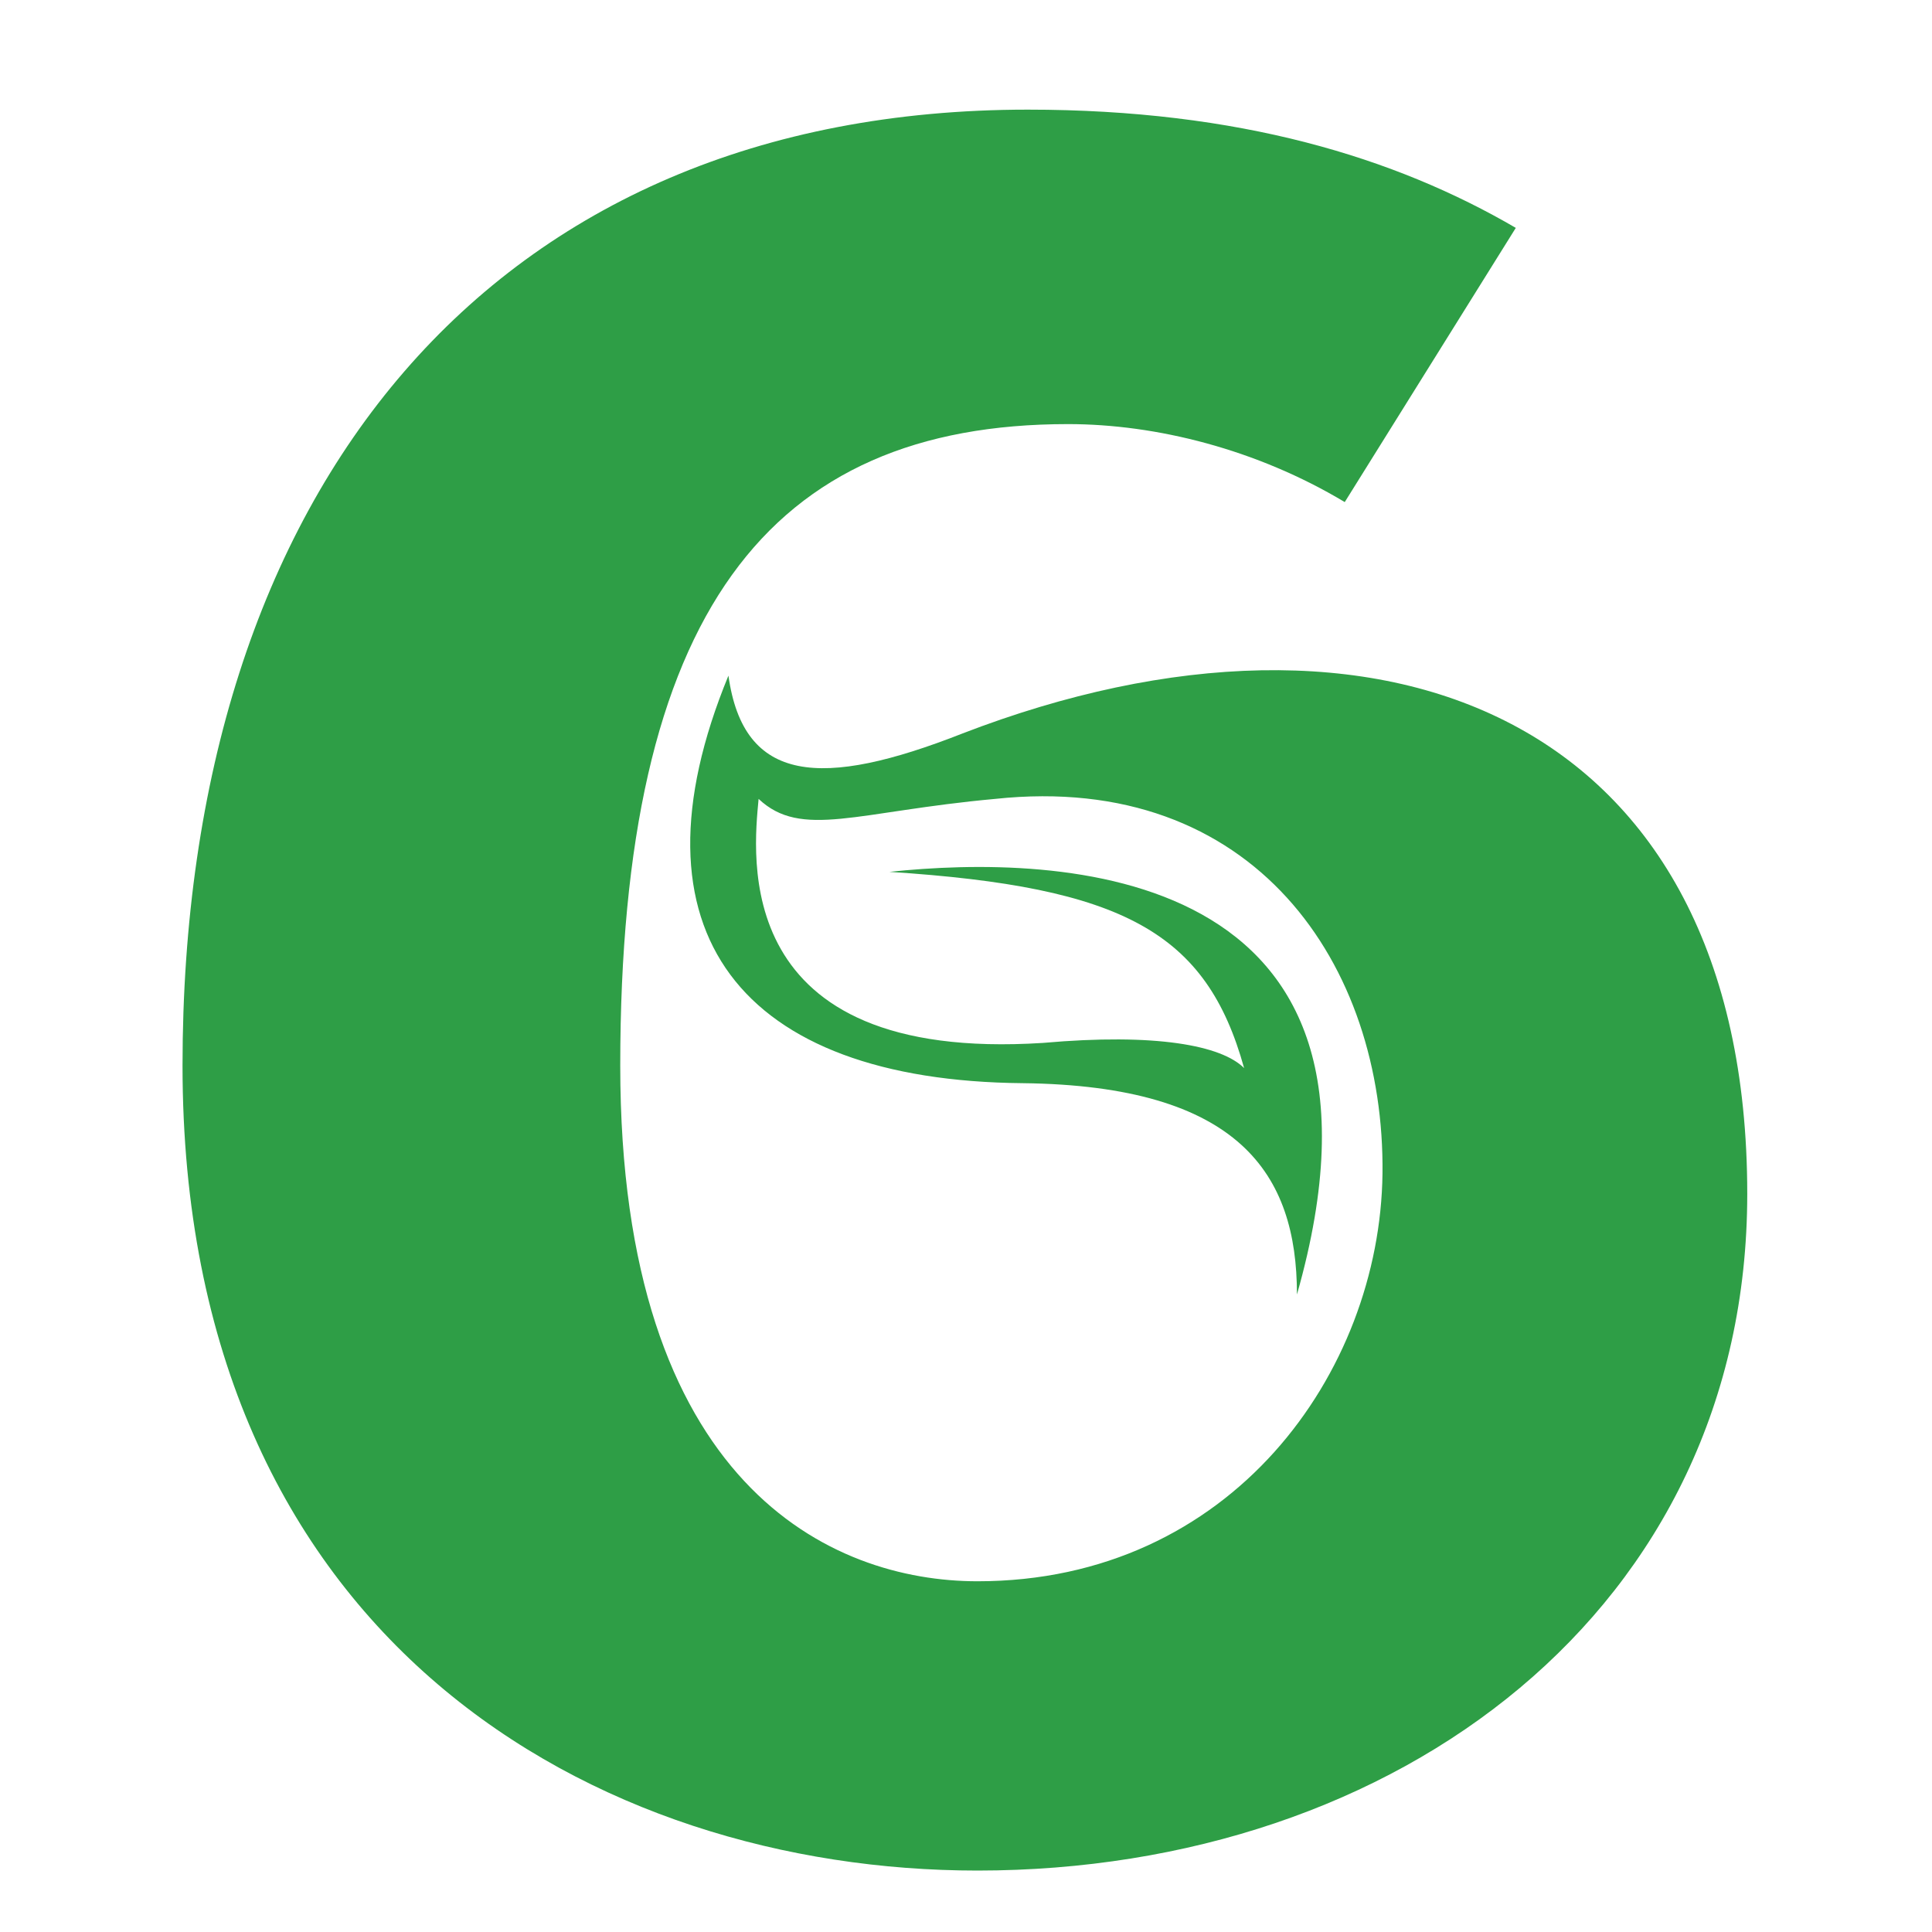 <svg xmlns="http://www.w3.org/2000/svg" xmlns:xlink="http://www.w3.org/1999/xlink" id="a" data-name="Layer 1" viewBox="0 0 800 800"><defs><style>      .c {        fill: none;      }      .d {        clip-path: url(#b);      }      .e {        fill: #2e9e46;      }    </style><clipPath id="b"><rect class="c" x="-7129.1" y="24.56" width="9436.51" height="750"></rect></clipPath></defs><g class="d"><path class="e" d="M398.51,303.73c-58.33,22.92-90.63,20.83-96.88-23.96-43.75,106.25,5.21,167.71,121.87,168.75,89.58,1.04,113.54,37.5,113.54,87.5,51.04-179.17-100-182.29-168.75-175,96.88,6.25,131.25,25,146.87,81.25-9.37-9.38-36.46-14.58-83.33-10.42-130.21,8.33-119.79-78.12-117.71-101.04,17.71,16.67,40.62,5.21,97.92,0,107.29-11.46,161.46,68.75,160.42,155.21-1.04,82.29-62.5,168.75-167.71,168.75-60.42,0-147.92-39.58-147.92-213.54,0-187.5,61.46-265.62,185.42-265.62,36.46,0,78.12,10.42,114.58,32.29l70.83-113.54c-50-29.17-114.58-48.96-202.08-48.96-221.87,0-350,157.29-350,395.83s171.87,333.33,329.17,333.33c173.96,0,318.75-108.33,318.75-280.21,0-197.92-152.08-257.29-325-190.62"></path></g></svg>